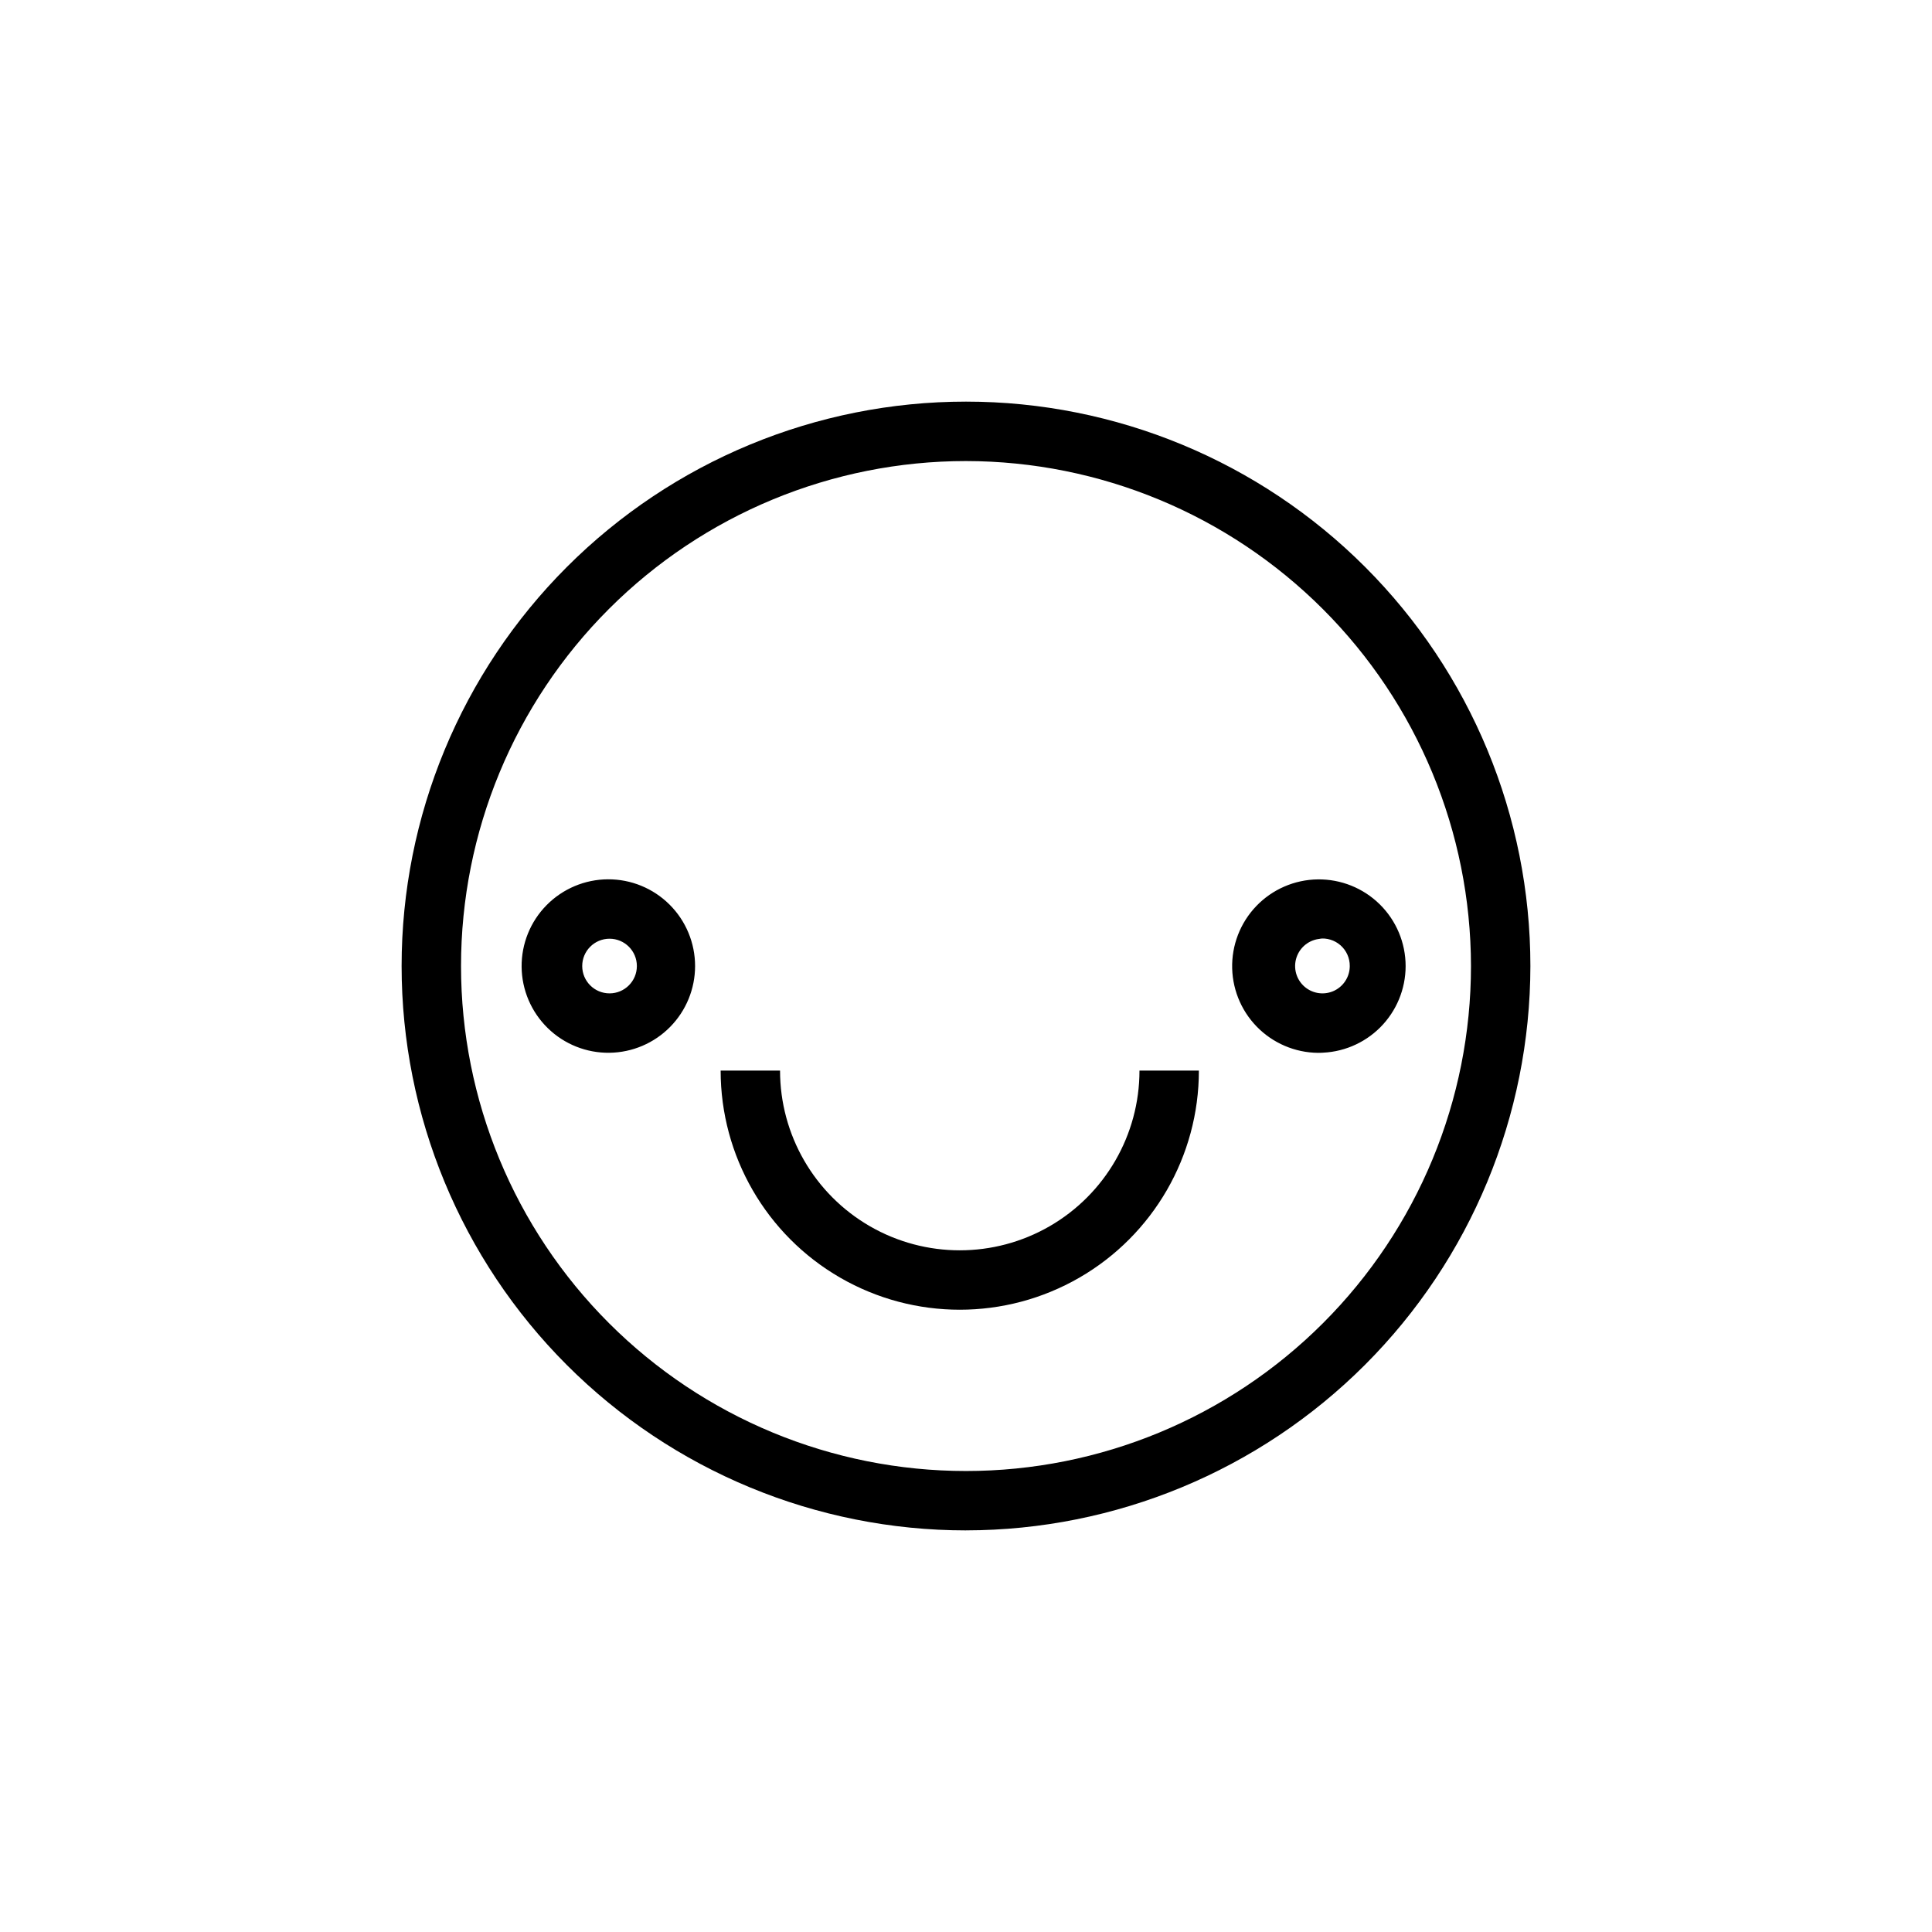 <?xml version="1.0" encoding="UTF-8"?>
<!-- Uploaded to: ICON Repo, www.svgrepo.com, Generator: ICON Repo Mixer Tools -->
<svg fill="#000000" width="800px" height="800px" version="1.1" viewBox="144 144 512 512" xmlns="http://www.w3.org/2000/svg">
 <path d="m400 549.57c-39.668 0-77.711-15.758-105.76-43.809-28.051-28.047-43.809-66.09-43.809-105.76s15.758-77.711 43.809-105.76 66.094-43.809 105.76-43.809 77.711 15.758 105.76 43.809c28.051 28.051 43.809 66.094 43.809 105.76-0.043 39.652-15.812 77.672-43.852 105.71-28.043 28.039-66.062 43.809-105.71 43.852zm0-283.39v0.004c-35.492 0-69.531 14.098-94.629 39.195s-39.195 59.137-39.195 94.629 14.098 69.531 39.195 94.625c25.098 25.098 59.137 39.199 94.629 39.199s69.531-14.102 94.625-39.199c25.098-25.094 39.199-59.133 39.199-94.625-0.043-35.48-14.156-69.496-39.242-94.582-25.09-25.09-59.105-39.203-94.582-39.242zm61.715 161.54h-15.742c0 17.016-9.078 32.738-23.812 41.246-14.738 8.508-32.891 8.508-47.629 0-14.734-8.508-23.812-24.23-23.812-41.246h-15.742c0 22.641 12.078 43.562 31.684 54.879 19.605 11.32 43.762 11.32 63.371 0 19.605-11.316 31.684-32.238 31.684-54.879zm-156.18-4.723c-6.113 0.086-12.012-2.269-16.383-6.547-4.371-4.273-6.863-10.113-6.918-16.227-0.055-6.113 2.324-12 6.621-16.352 4.293-4.352 10.145-6.816 16.258-6.844 6.113-0.031 11.988 2.379 16.32 6.691 4.336 4.316 6.773 10.176 6.773 16.293 0 6.039-2.379 11.84-6.621 16.141-4.242 4.305-10.012 6.762-16.051 6.844zm0-30.23v0.004c-4 0-7.242 3.242-7.242 7.242s3.242 7.242 7.242 7.242 7.242-3.242 7.242-7.242-3.242-7.242-7.242-7.242zm188.93 30.23h-0.004c-6.144 0.254-12.133-1.969-16.629-6.164-4.496-4.195-7.121-10.02-7.293-16.168-0.168-6.144 2.133-12.105 6.387-16.543 4.258-4.441 10.117-6.988 16.266-7.074 6.148-0.09 12.074 2.293 16.457 6.606 4.383 4.316 6.852 10.207 6.856 16.359 0 6.094-2.422 11.941-6.731 16.254-4.312 4.309-10.16 6.731-16.254 6.731zm0-30.23-0.004 0.004c-2.926 0-5.566 1.762-6.688 4.469-1.121 2.707-0.504 5.82 1.566 7.894 2.074 2.07 5.188 2.688 7.894 1.57 2.707-1.121 4.469-3.766 4.469-6.691 0.02-2.098-0.871-4.098-2.441-5.488-1.57-1.387-3.664-2.027-5.742-1.754z"/>
</svg>